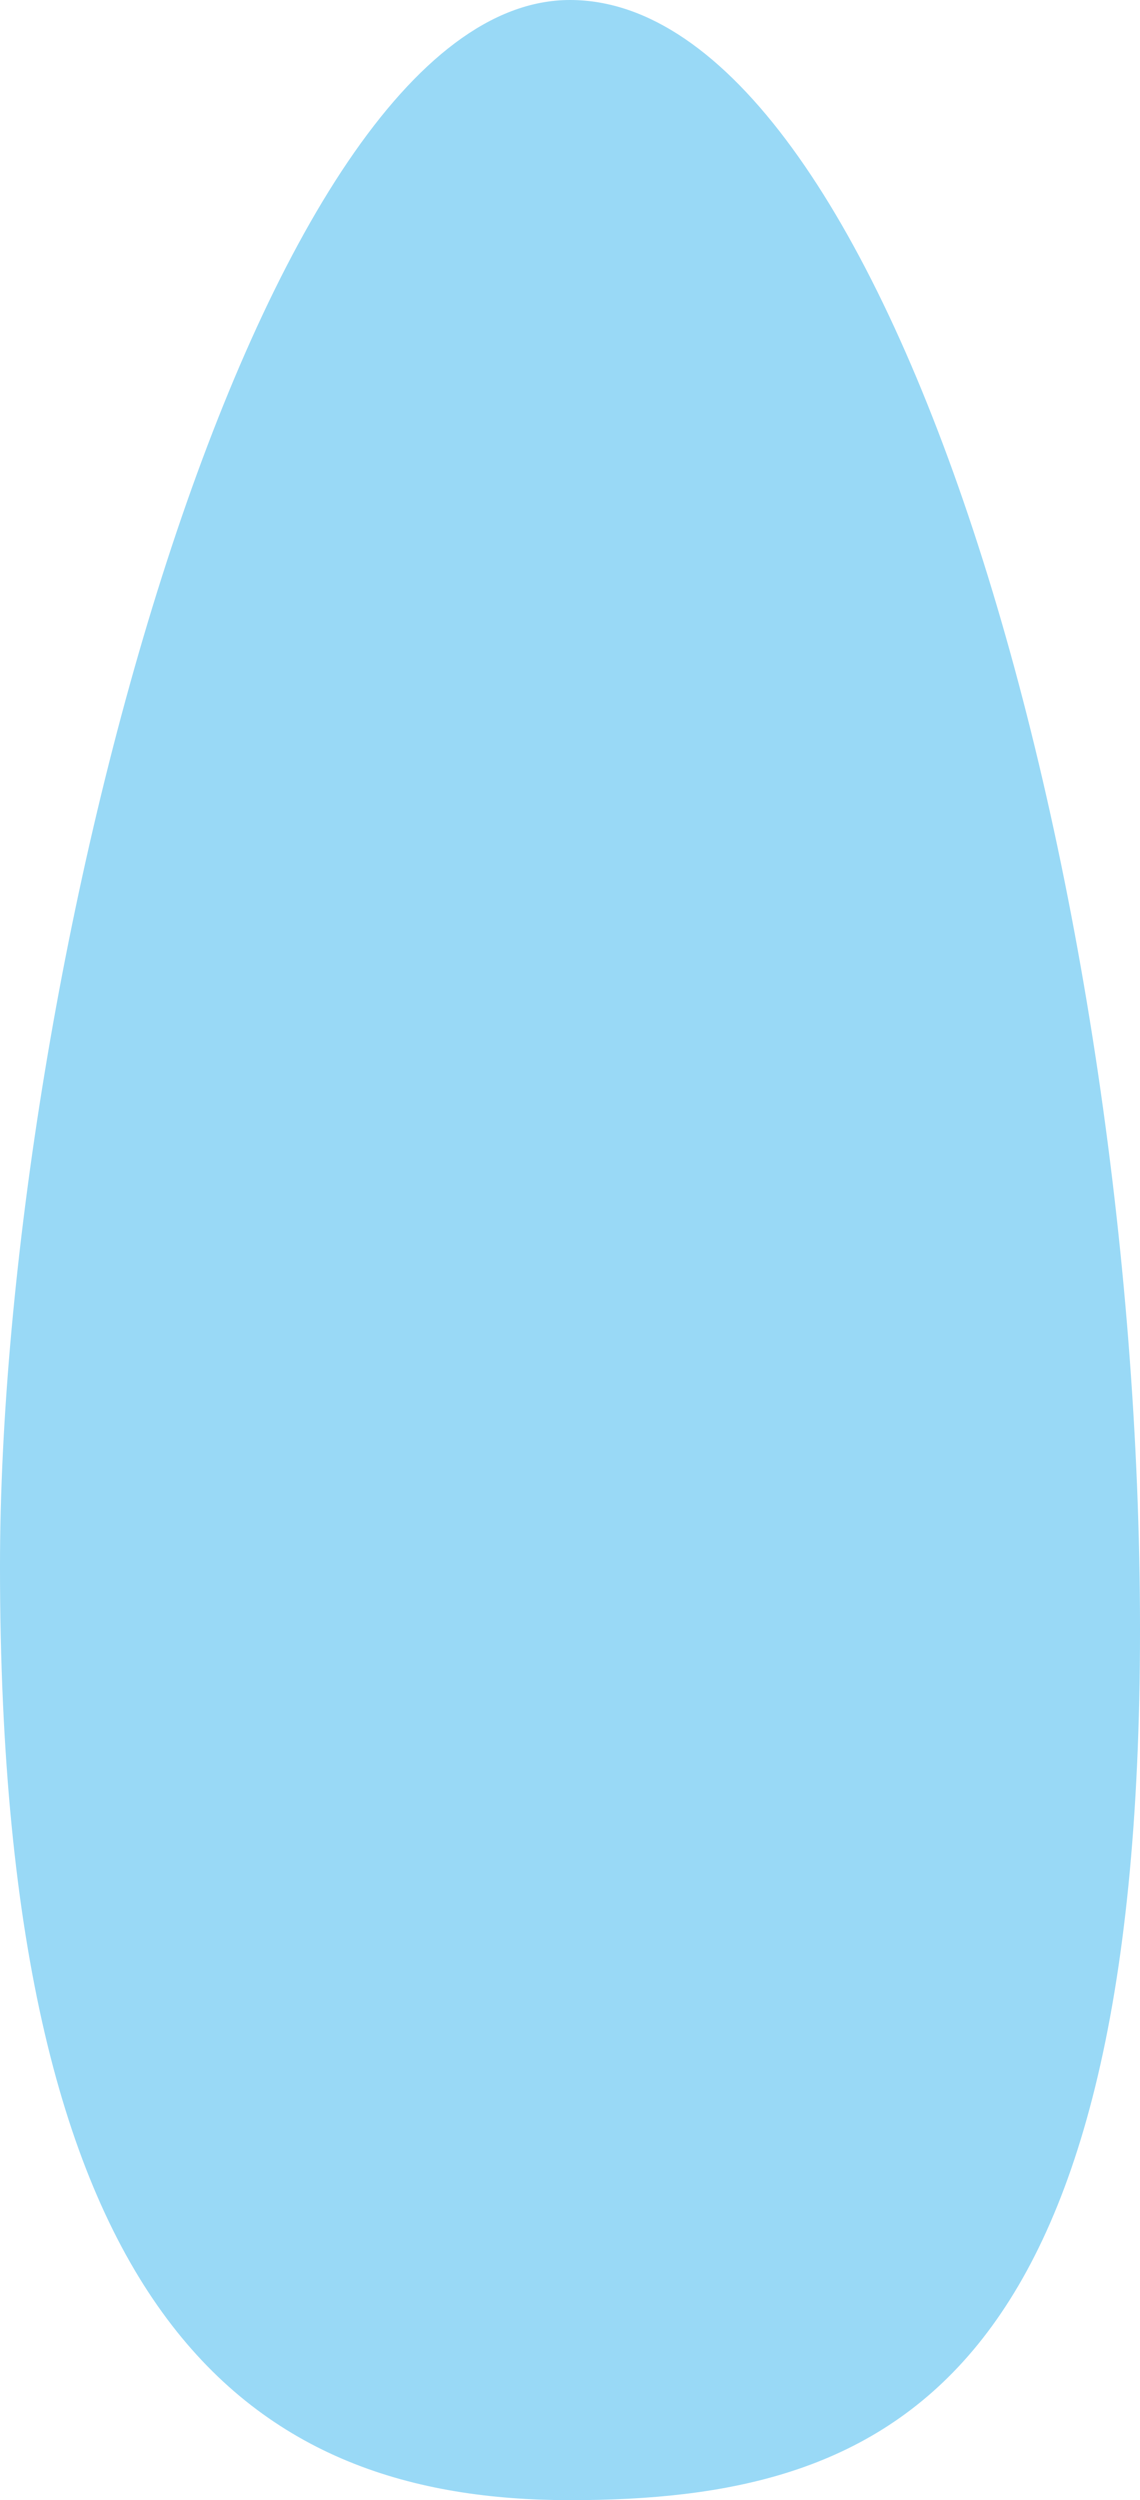 <?xml version="1.0" encoding="UTF-8"?>
<svg id="_レイヤー_2" data-name="レイヤー 2" xmlns="http://www.w3.org/2000/svg" viewBox="0 0 8.5 18.64">
  <defs>
    <style>
      .cls-1 {
        fill: #00a0e9;
        opacity: .4;
      }
    </style>
  </defs>
  <g id="_コーダ君" data-name="コーダ君">
    <path class="cls-1" d="M8.5,12.15c0,5.67-1.9,6.49-4.25,6.49S0,17.35,0,11.68C0,7.27,1.9,0,4.25,0s4.25,6.49,4.25,12.15Z"/>
  </g>
</svg>